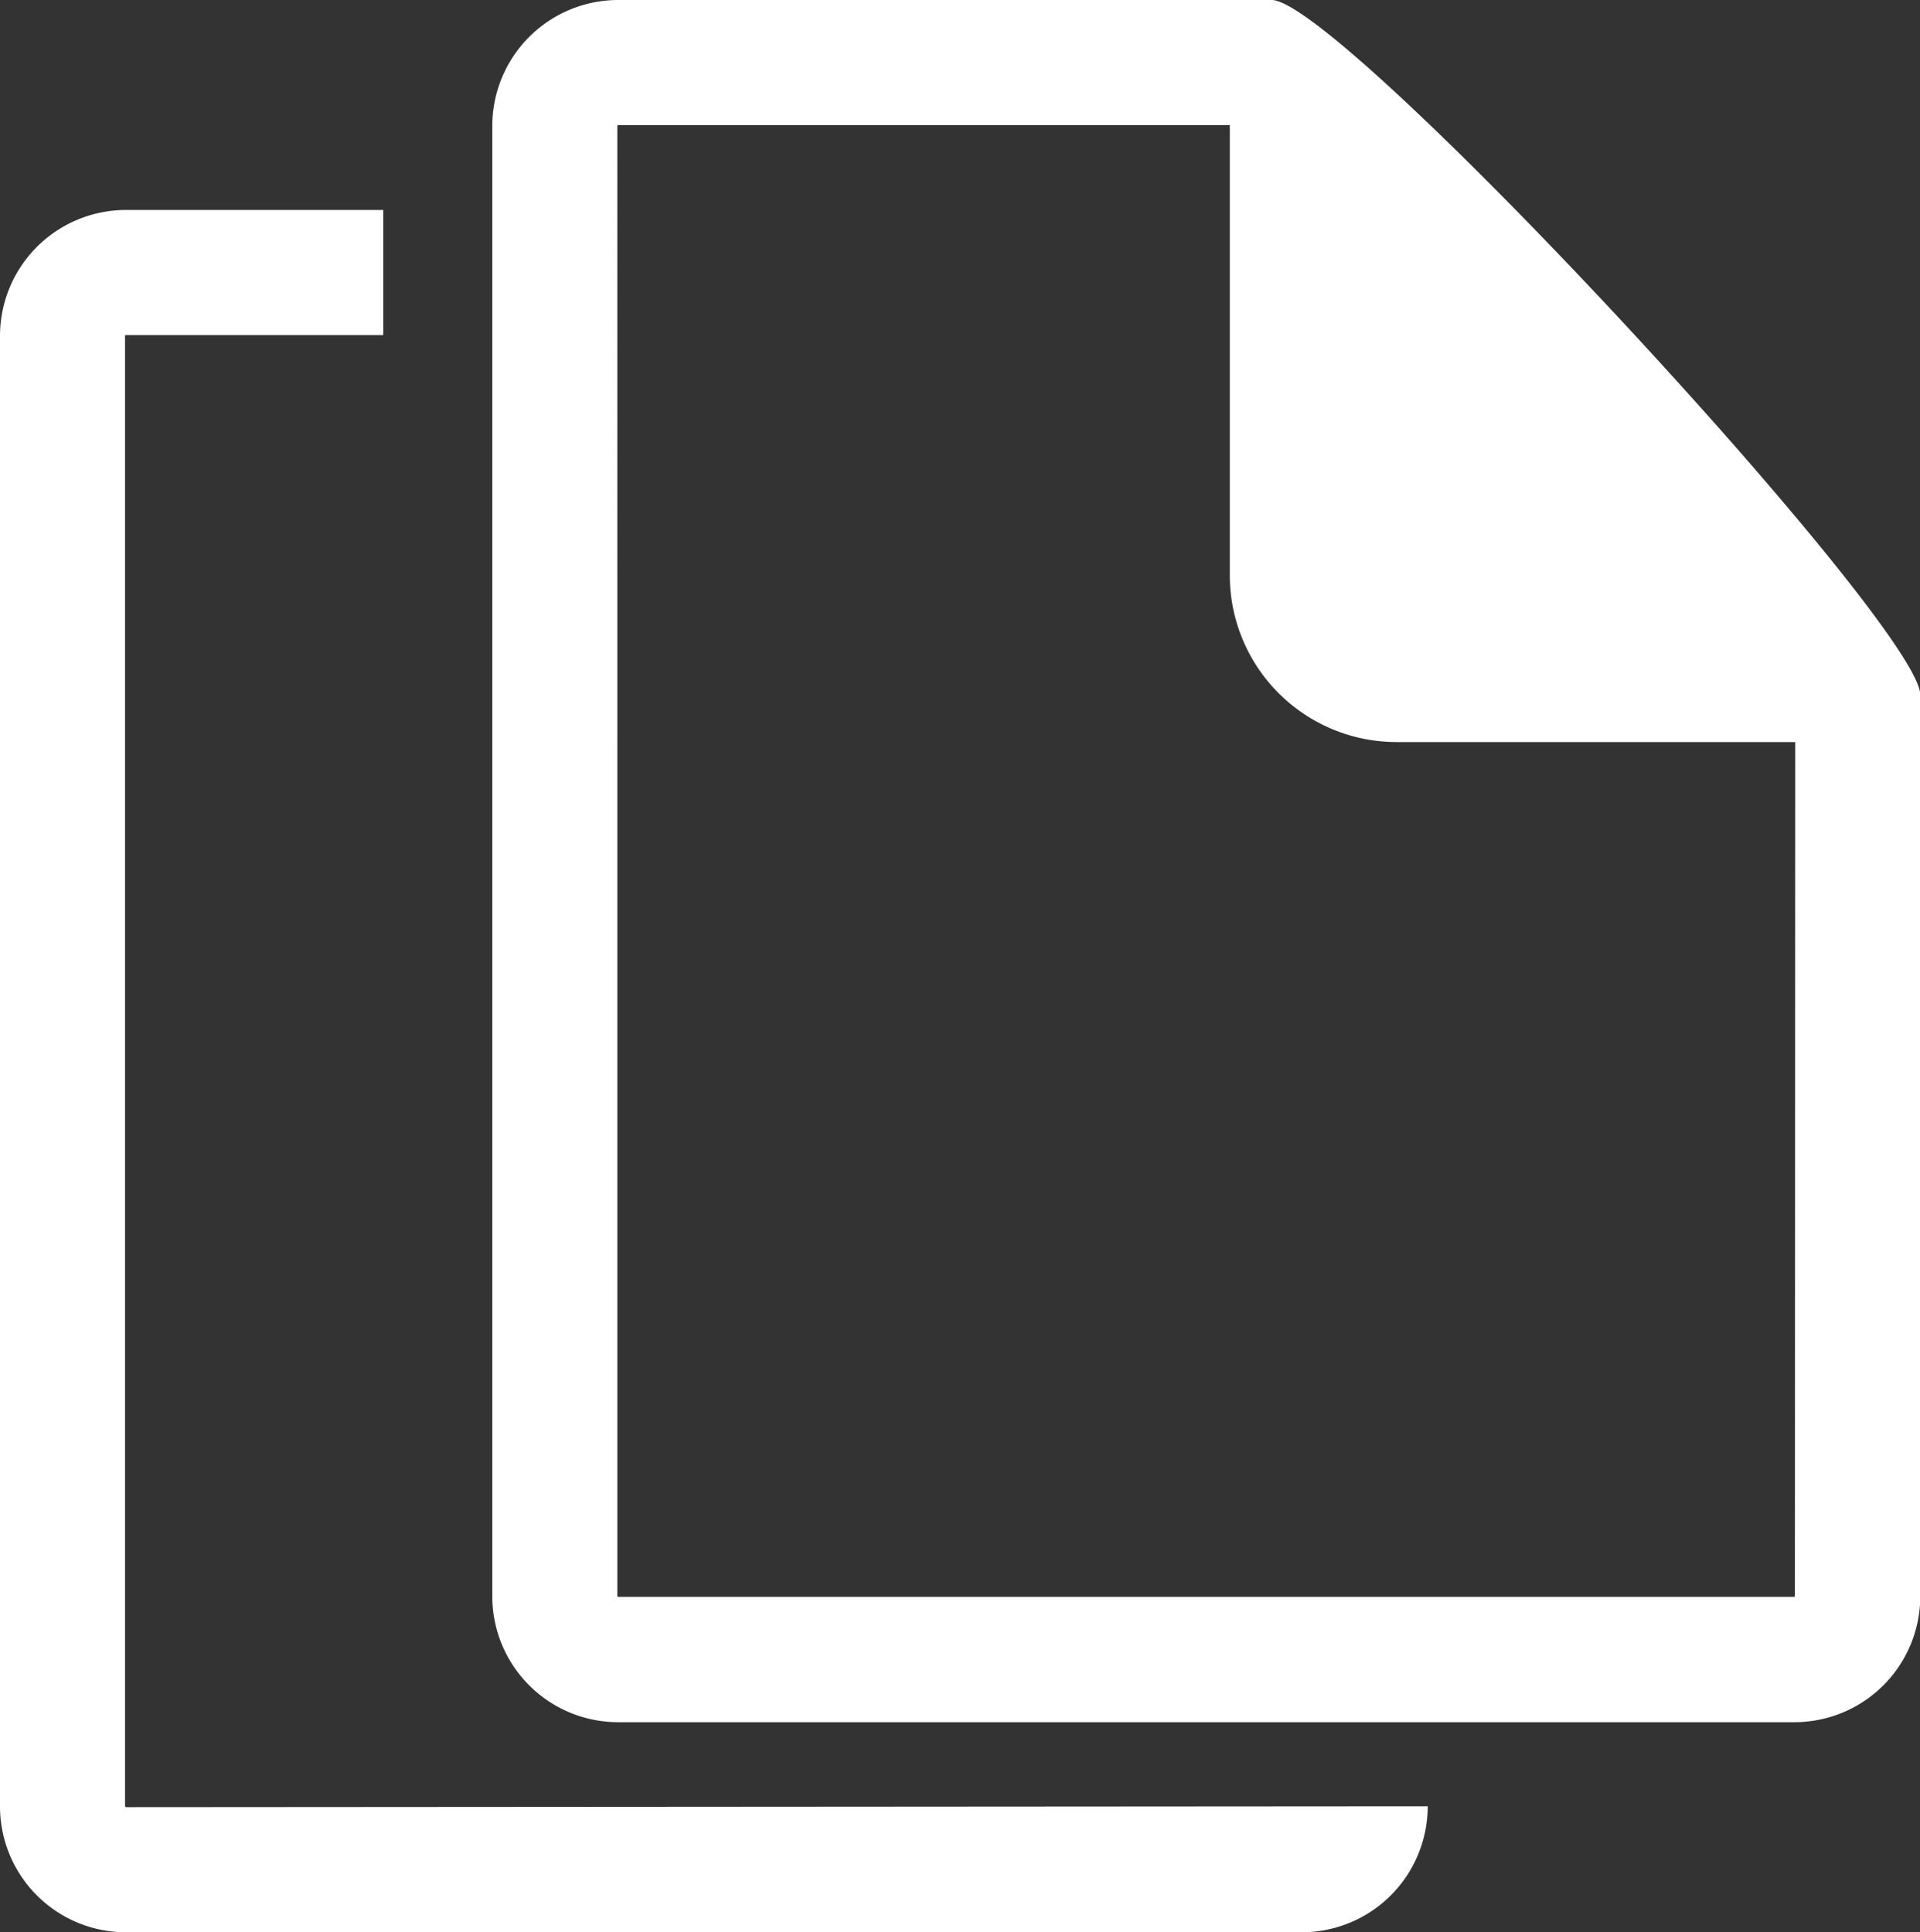 <svg xmlns="http://www.w3.org/2000/svg" width="21.868" height="22.011" viewBox="0 0 21.868 22.011">
  <rect x="0" y="0" width="21.868" height="22.011" fill="#333333" stroke="none"/>
  <g id="icon-kopieren" transform="translate(-429.999 -427)">
    <g id="Gruppe_3718" data-name="Gruppe 3718" transform="translate(393.07 149.283)">
      <path id="Pfad_55" data-name="Pfad 55" d="M51.412,277.717H43.971a1.435,1.435,0,0,0-1.435,1.435V295.9a1.434,1.434,0,0,0,1.435,1.435H57.362A1.434,1.434,0,0,0,58.8,295.9V285.633C58.8,284.84,52.205,277.717,51.412,277.717Zm5.96,18.184v0l-.006.006h-13.4l-.006-.006V279.149l.006-.007h6.97v5.128a1.9,1.9,0,0,0,1.9,1.9h4.54Z" fill="#fff"/>
      <path id="Pfad_56" data-name="Pfad 56" d="M38.36,298.3l-.007-.006V281.541l.006-.007h2.935v-1.425H38.363a1.435,1.435,0,0,0-1.434,1.435v16.749a1.434,1.434,0,0,0,1.434,1.435H51.755a1.435,1.435,0,0,0,1.435-1.435l-14.827.01Z" fill="#fff"/>
    </g>
  </g>
</svg>
